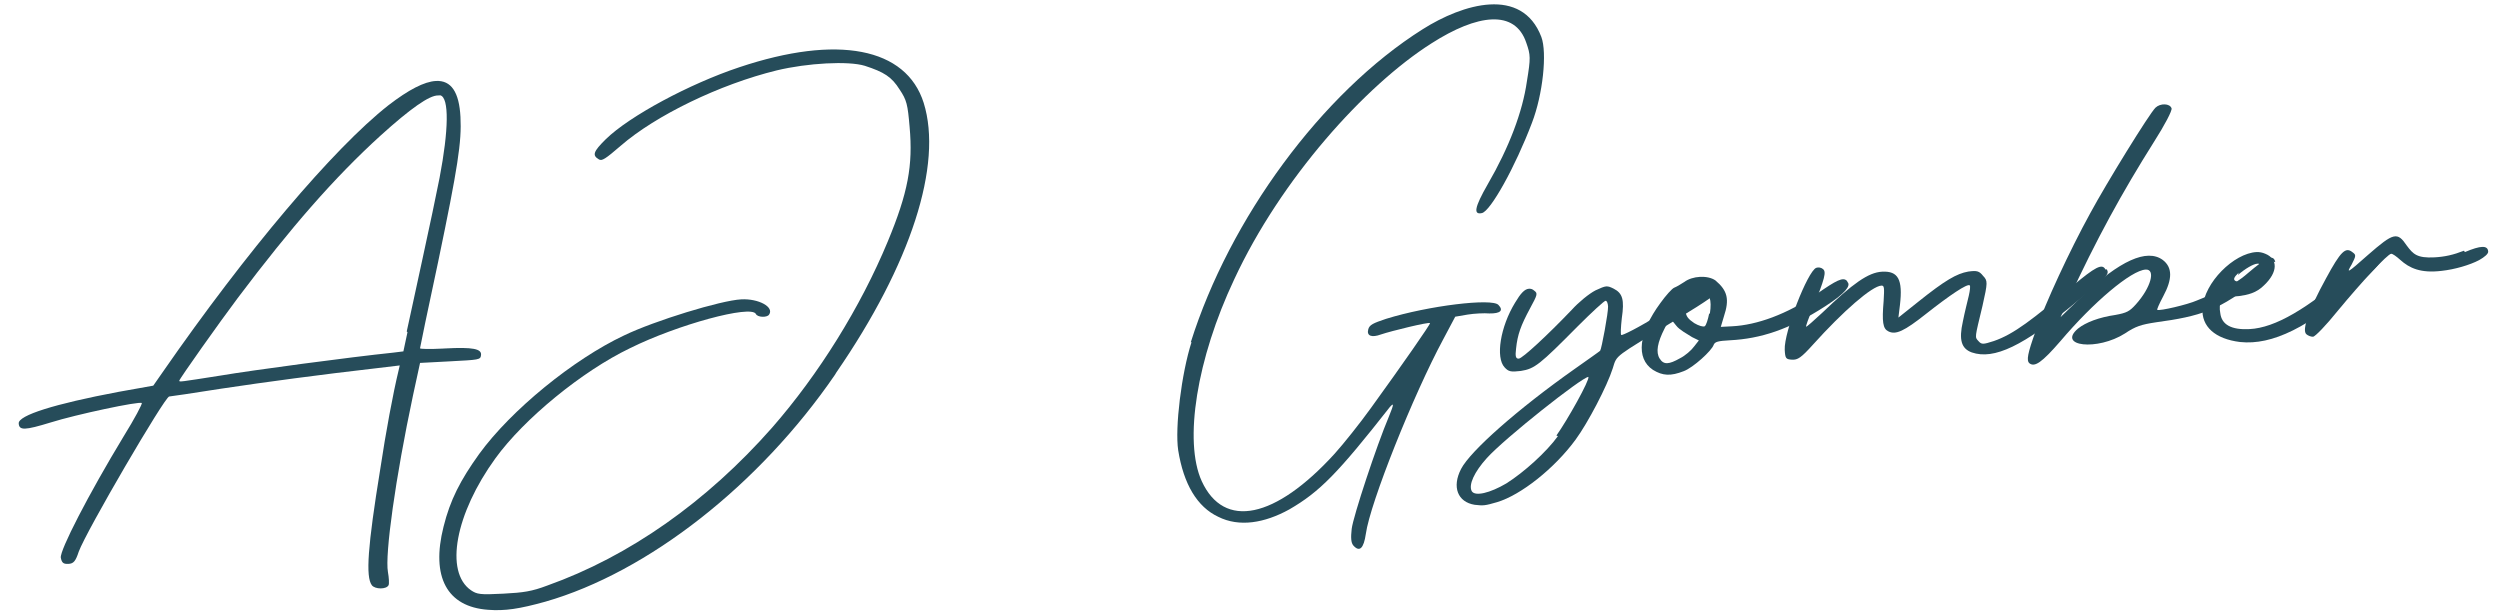 <?xml version="1.0" encoding="UTF-8"?> <svg xmlns="http://www.w3.org/2000/svg" width="240" height="59" viewBox="0 0 240 59" fill="none"><path d="M236.548 24.066L236.625 24.202C238.134 23.562 238.833 23.526 238.866 24.155C238.877 24.365 238.542 24.663 237.997 24.971C237.11 25.439 235.661 25.865 234.406 26.001C232.386 26.247 231.308 25.743 230.425 24.948C230.058 24.616 229.693 24.355 229.554 24.363C229.204 24.381 226.683 27.107 224.442 29.817C223.323 31.208 222.26 32.315 222.05 32.326C221.84 32.337 221.553 32.212 221.406 32.08C220.965 31.682 221.635 29.754 223.299 26.723C224.705 24.126 225.172 23.681 225.83 24.207C226.195 24.468 226.198 24.538 225.753 25.403C225.238 26.271 225.308 26.267 227.317 24.48C229.797 22.317 230.143 22.229 231.055 23.583C231.658 24.392 232.03 24.794 233.707 24.706C234.686 24.654 235.517 24.471 236.548 24.066Z" fill="#264C5A"></path><path d="M226.029 25.738L226.103 25.805C228.517 23.715 228.825 24.26 228.778 24.683C228.789 24.893 228.133 25.768 226.592 27.111C221.631 31.436 218.147 33.161 215.045 32.833C212.646 32.538 211.322 31.346 211.44 29.587C211.592 27.126 214.458 24.312 216.625 24.198C216.905 24.184 217.188 24.239 217.475 24.364C218.693 24.861 218.689 26.123 217.353 27.385C216.621 28.124 215.789 28.308 214.954 28.422C213.56 28.565 213.409 28.363 213.221 28.793C213.096 29.08 213.056 29.643 213.147 30.058C213.276 31.173 214.214 31.685 215.962 31.593C218.408 31.465 221.47 29.692 226.029 25.738ZM214.848 26.394L214.907 26.181C214.44 26.626 214.381 26.84 214.598 26.968C215.028 27.156 215.028 27.156 215.915 26.689C216.596 26.303 217.115 25.505 216.824 25.31C216.824 25.31 216.754 25.313 216.684 25.317C216.335 25.335 215.518 25.799 214.848 26.394Z" fill="#264C5A"></path><path d="M218.426 25.156L218.143 25.101C218.228 25.377 217.834 25.888 216.759 26.785C213.201 29.776 211.199 30.371 206.954 30.944C205.563 31.157 205.011 31.326 203.995 32.011C201.35 33.691 197.472 33.264 199.485 31.546C200.224 30.946 201.531 30.457 203.061 30.237C204.172 30.038 204.445 29.884 205.041 29.222C206.498 27.604 206.966 25.827 205.987 25.878C204.589 25.951 200.964 29.015 197.796 32.756C196.011 34.812 195.334 35.268 194.823 34.874C194.528 34.609 194.635 33.973 195.43 31.758C196.343 29.117 198.673 24.088 200.657 20.479C202.255 17.522 206.325 10.93 206.925 10.338C207.392 9.892 208.305 9.915 208.47 10.397C208.551 10.603 207.786 12.045 206.814 13.568C203.708 18.497 201.212 23.044 198.569 28.79L197.815 30.442L199.883 28.441C203.489 25.027 206.091 23.84 207.621 24.951C208.57 25.672 208.559 26.794 207.664 28.454C207.281 29.175 207.031 29.748 207.101 29.745C207.318 29.874 210.019 29.241 210.909 28.844C212.624 28.124 214.21 27.62 215.818 26.204C217.496 24.784 218.243 24.324 218.426 25.156Z" fill="#264C5A"></path><path d="M202.122 25.87L202.262 25.863C202.497 26.341 202.365 26.488 199.274 29.034C194.236 33.223 191.432 34.562 189.291 33.833C188.291 33.465 188.037 32.637 188.435 30.863C188.6 30.014 188.891 28.877 189.006 28.38C189.12 27.883 189.168 27.46 189.094 27.394C188.873 27.195 187.181 28.335 184.892 30.138C182.805 31.789 181.985 32.183 181.264 31.8C180.76 31.546 180.657 30.921 180.83 28.879C180.904 27.613 180.893 27.403 180.614 27.418C179.705 27.466 176.956 29.853 174.041 33.09C172.915 34.34 172.577 34.568 172.014 34.528C171.451 34.487 171.378 34.421 171.334 33.582C171.246 31.904 173.532 26.037 174.356 25.713C174.562 25.632 174.845 25.688 174.992 25.82C175.357 26.081 175.18 26.721 174.064 29.514C173.626 30.518 173.321 31.375 173.391 31.371C173.461 31.368 174.13 30.772 174.933 30.029C177.869 27.211 179.356 26.152 180.684 26.082C182.222 26.002 182.685 26.819 182.394 29.287L182.247 30.487L184.131 28.986C186.754 26.886 187.843 26.268 188.955 26.07C189.79 25.956 190.003 26.015 190.378 26.486C190.823 26.953 190.831 27.093 190.319 29.363C189.571 32.486 189.564 32.346 189.935 32.747C190.233 33.082 190.373 33.075 191.407 32.74C193.335 32.079 195.153 30.651 198.98 27.437C201.129 25.642 201.81 25.256 202.122 25.87Z" fill="#264C5A"></path><path d="M177.301 26.961L177.378 27.097C177.676 27.432 177.154 28.16 175.255 29.381C171.73 31.669 168.97 32.514 166.104 32.665C164.916 32.727 164.64 32.812 164.515 33.098C164.335 33.669 162.528 35.305 161.634 35.633C160.397 36.118 159.625 36.088 158.683 35.507C157.013 34.403 157.304 31.934 159.398 29.091C159.921 28.362 160.517 27.7 160.723 27.619C160.929 27.538 161.337 27.307 161.676 27.079C162.081 26.777 162.633 26.608 163.192 26.579C163.751 26.549 164.318 26.66 164.682 26.921C165.855 27.911 166.039 28.743 165.494 30.383L165.196 31.38L166.314 31.322C168.621 31.201 171.513 30.208 174.49 28.16C176.249 26.946 176.93 26.56 177.301 26.961ZM162.631 33.267L163.091 32.682L162.444 32.366C161.936 32.042 161.215 31.659 160.913 31.254L160.314 30.515L159.806 31.523C159.107 32.891 158.945 33.811 159.327 34.422C159.71 35.032 160.199 35.007 161.288 34.389C161.766 34.154 162.37 33.631 162.631 33.267ZM164.078 30.107L164.148 30.104C164.358 28.761 164.111 28.073 163.409 28.039C163.339 28.043 163.269 28.047 163.199 28.05C162.504 28.157 161.782 29.106 161.823 29.875C161.848 30.364 162.073 30.633 162.654 31.023C163.088 31.281 163.515 31.398 163.651 31.321C163.787 31.244 163.967 30.674 164.078 30.107Z" fill="#264C5A"></path><path d="M164.874 27.822L165.014 27.814C165.095 28.02 163.947 28.851 161.025 30.617C154.913 34.372 155.245 34.004 154.825 35.358C154.284 37.068 152.436 40.6 151.258 42.204C149.23 44.974 146 47.526 143.722 48.206C142.548 48.548 142.409 48.556 141.562 48.46C139.936 48.195 139.37 46.752 140.261 45.023C141.151 43.294 145.707 39.27 151.182 35.408C152.467 34.5 153.549 33.742 153.615 33.669C153.747 33.522 154.403 29.983 154.374 29.423C154.359 29.144 154.274 28.868 154.135 28.875C153.995 28.882 152.791 29.997 151.459 31.328C147.798 35.025 147.327 35.4 146.006 35.61C145.031 35.731 144.818 35.672 144.446 35.271C143.556 34.336 144.031 31.367 145.452 29.05C145.967 28.181 146.365 27.74 146.784 27.718C146.994 27.707 147.137 27.77 147.284 27.902C147.648 28.163 147.586 28.307 146.883 29.605C145.989 31.265 145.683 32.122 145.543 33.461C145.443 34.237 145.524 34.443 145.804 34.429C146.153 34.41 148.56 32.181 150.886 29.746C151.548 29.011 152.556 28.187 153.171 27.874C154.197 27.4 154.267 27.396 154.915 27.713C155.779 28.158 155.952 28.78 155.694 30.546C155.598 31.392 155.565 32.094 155.639 32.161C155.712 32.227 157.217 31.517 159.524 30.065C163.664 27.464 164.624 27.064 164.874 27.822ZM149.559 41.872L149.415 41.81C150.46 40.353 152.639 36.454 152.485 36.181C151.856 36.214 144.452 42.07 142.73 43.983C141.537 45.307 140.97 46.528 141.283 47.143C141.592 47.687 143.045 47.331 144.609 46.408C146.305 45.337 148.447 43.403 149.559 41.872Z" fill="#264C5A"></path><path d="M114.385 32.851L114.316 32.855C118.041 21.023 126.87 8.925 136.574 2.809C140.441 0.363 146.1 -1.336 147.968 3.543C148.538 5.056 148.117 9.073 147.068 11.792C145.467 16.011 143.096 20.271 142.265 20.455C141.433 20.639 141.537 19.932 142.821 17.692C144.878 14.149 146.171 10.717 146.58 7.822C146.952 5.559 146.937 5.28 146.525 4.11C145.444 0.872 141.824 1.342 137.416 4.166C131.039 8.216 122.958 17.191 118.485 26.818C114.889 34.437 113.622 42.354 115.365 46.188C117.501 50.843 122.424 49.813 128.125 43.557C128.986 42.6 130.564 40.625 131.61 39.168C134.616 35.015 137.355 31.087 137.281 31.02C137.204 30.884 133.536 31.777 132.572 32.108C131.677 32.435 131.177 32.251 131.354 31.611C131.472 31.184 131.814 31.026 133.054 30.611C137.123 29.346 143.253 28.604 143.849 29.274C144.367 29.808 144.032 30.106 142.98 30.091C142.487 30.046 141.509 30.098 140.883 30.201L139.702 30.403L138.554 32.566C135.679 37.904 131.527 48.285 131.121 51.25C130.915 52.663 130.514 53.035 129.918 52.365C129.694 52.096 129.668 51.607 129.764 50.761C129.911 49.561 132.15 42.785 133.335 39.989C133.832 38.771 133.825 38.632 133.427 39.073C128.433 45.433 126.704 47.206 123.778 48.901C121.394 50.218 118.962 50.626 116.946 49.61C114.934 48.664 113.628 46.489 113.106 43.222C112.783 41.066 113.421 35.846 114.385 32.851Z" fill="#264C5A"></path><path d="M80.287 35.759L80.158 35.976C72.93 46.519 62.225 54.931 52.35 57.762C49.863 58.453 48.472 58.666 46.853 58.54C42.913 58.256 41.361 55.394 42.58 50.563C43.217 48.006 44.17 46.134 45.999 43.584C49.072 39.358 55.056 34.488 59.913 32.201C62.852 30.785 69.199 28.84 71.157 28.738C72.834 28.65 74.35 29.481 73.827 30.21C73.632 30.5 72.72 30.478 72.562 30.136C72.095 29.249 65.045 31.161 60.468 33.433C55.887 35.636 50.308 40.204 47.563 43.993C43.706 49.312 42.667 54.904 45.213 56.664C45.794 57.054 46.077 57.109 48.314 56.992C50.271 56.889 51.037 56.779 52.549 56.209C60.393 53.415 67.83 48.188 74.116 41.06C78.613 35.917 82.621 29.469 85.234 23.163C87.163 18.506 87.657 15.886 87.323 12.189C87.139 10.025 87.047 9.61 86.363 8.594C85.598 7.372 84.874 6.92 83.019 6.316C81.452 5.837 77.538 6.042 74.561 6.759C69.094 8.097 62.941 11.083 59.589 13.993C58.114 15.262 57.775 15.49 57.484 15.295C56.833 14.908 56.955 14.551 58.154 13.367C60.421 11.145 66.216 8.038 70.97 6.457C80.408 3.299 86.993 4.566 88.674 9.875C90.526 15.806 87.452 25.36 80.287 35.759Z" fill="#264C5A"></path><path d="M42.496 33.464L42.776 33.449C45.362 33.314 46.282 33.476 46.175 34.112C46.127 34.535 45.988 34.543 43.191 34.689L40.325 34.84L39.648 37.959C37.961 45.898 36.944 53.242 37.241 54.908C37.341 55.464 37.37 56.023 37.307 56.167C37.12 56.597 35.998 56.586 35.696 56.181C35.093 55.371 35.292 52.487 36.511 44.993C37.031 41.531 37.742 37.709 38.261 35.579L38.375 35.082L36.285 35.332C30.642 35.978 25.561 36.665 21.248 37.311C18.607 37.73 16.381 38.057 16.241 38.064C15.822 38.086 8.295 50.958 7.559 52.959C7.257 53.886 7.058 54.107 6.569 54.133C6.079 54.158 5.932 54.026 5.837 53.54C5.73 52.845 8.465 47.514 11.884 41.868C12.918 40.201 13.684 38.759 13.61 38.693C13.39 38.494 7.289 39.795 4.876 40.553C2.392 41.314 1.833 41.343 1.796 40.644C1.756 39.875 5.204 38.783 11.381 37.618L14.714 37.023L15.627 35.713C23.643 24.148 32.026 14.246 37.277 10.115C39.231 8.611 40.732 7.831 41.851 7.773C43.319 7.696 44.08 8.847 44.205 11.224C44.329 13.601 43.965 16.003 42.06 25.145C41.103 29.612 40.318 33.368 40.322 33.438C40.326 33.508 41.308 33.526 42.496 33.464ZM39.119 31.889L39.046 31.822C39.274 30.829 39.948 27.639 40.57 24.803C41.193 21.966 41.922 18.494 42.198 17.077C43.079 12.475 43.127 9.388 42.274 9.152C42.204 9.156 42.134 9.16 42.064 9.163C41.221 9.137 39.396 10.425 36.519 13.029C32.103 17.046 27.937 21.82 22.825 28.607C21.121 30.869 17.205 36.402 17.213 36.541C17.22 36.681 17.15 36.685 21.183 36.053C24.17 35.546 33.637 34.279 37.75 33.853L38.725 33.732L39.119 31.889Z" fill="#264C5A"></path></svg> 